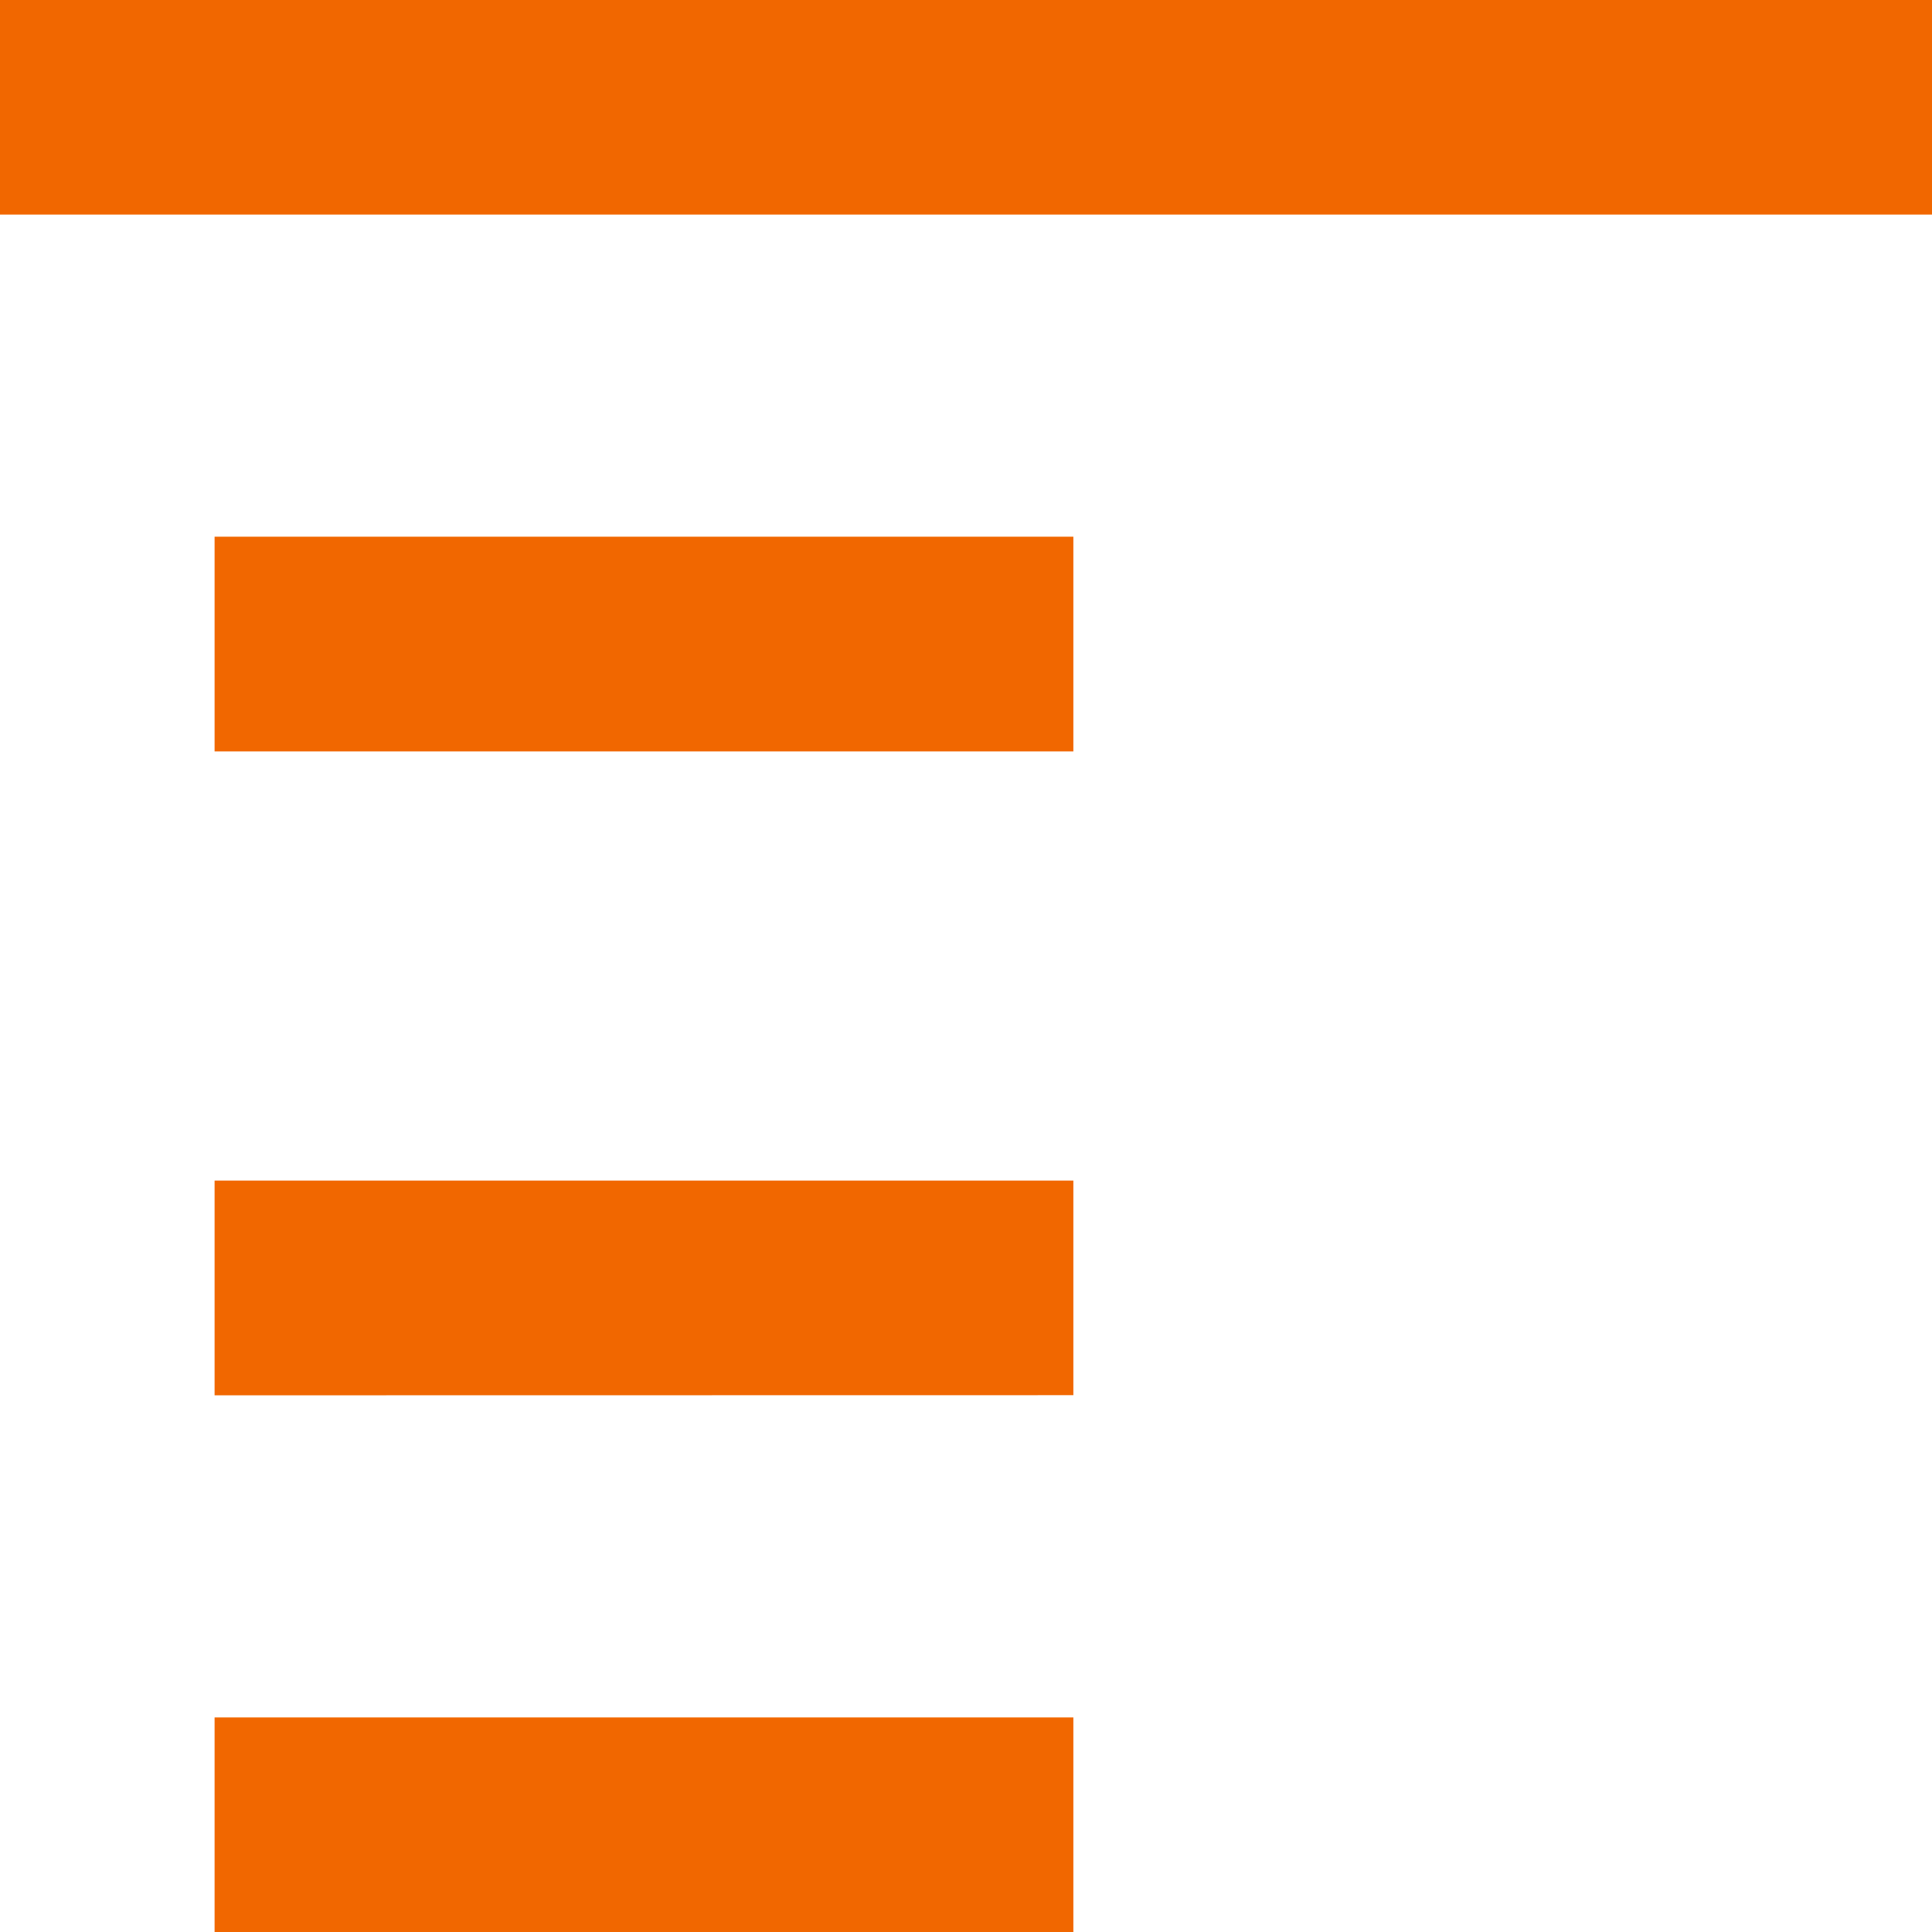 <svg xmlns="http://www.w3.org/2000/svg" width="14" height="14" viewBox="0 0 14 14">
  <path id="Union_16" data-name="Union 16" d="M1.555,14V12.445H7.778V14Zm0-3.889V8.555H7.778v1.555Zm0-4.666V3.889H7.778V5.445ZM0,1.555V0H14V1.555Z" fill="#f16700"/>
</svg>
